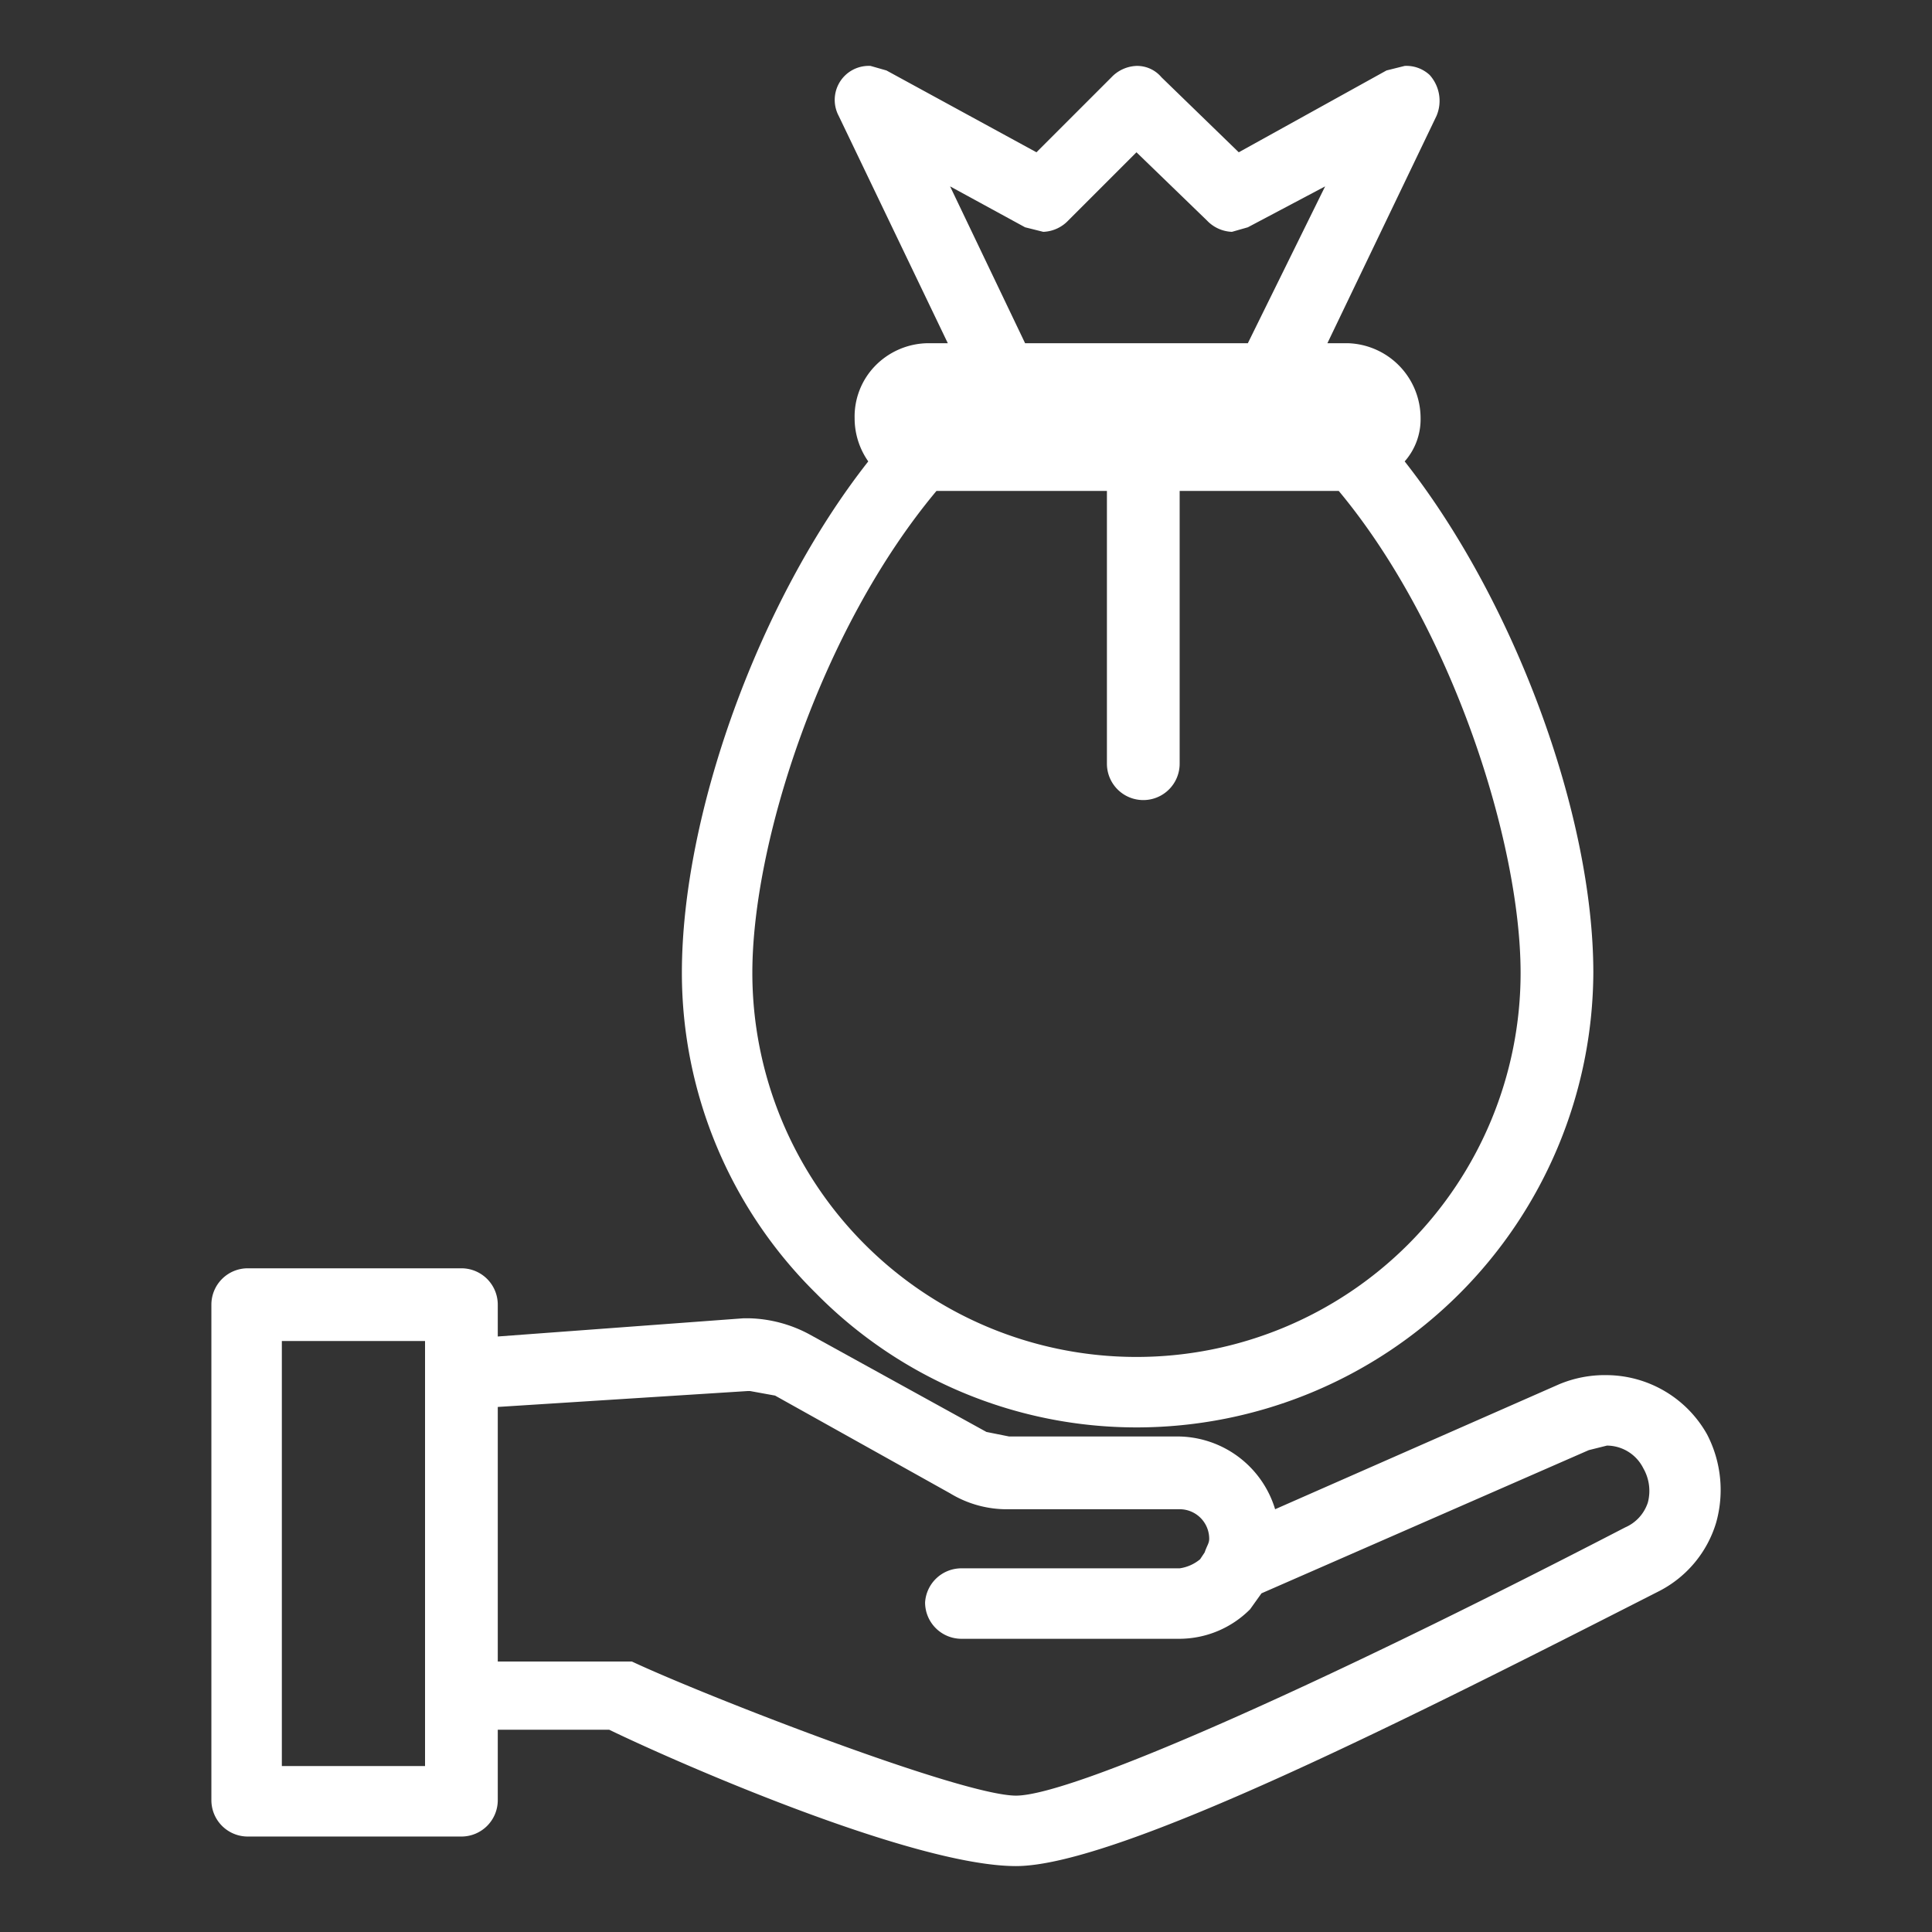 <svg xmlns="http://www.w3.org/2000/svg" viewBox="0 0 85 85"><rect x="0" y="0" width="85" height="85" fill="#333333" stroke="none"/><path d="M75.1,63.1a5.1,5.1,0,0,0-4.4-2.6,5.2,5.2,0,0,0-2.1.4L56.1,66.4a4.5,4.5,0,0,0-4.2-3.2H44.4l-1-.2-7.8-4.3A5.9,5.9,0,0,0,33,58h-.3l-10.8.8V57.4a1.6,1.6,0,0,0-1.6-1.6H10.9a1.6,1.6,0,0,0-1.6,1.6V79.2a1.6,1.6,0,0,0,1.6,1.6h9.4a1.6,1.6,0,0,0,1.6-1.6V76.1h4.9c3.1,1.5,13.4,6,17.9,6S62.2,75.5,73,70a5,5,0,0,0,2.5-3A5.3,5.3,0,0,0,75.1,63.1ZM33,61.2l1.1.2,7.7,4.3a4.8,4.8,0,0,0,2.6.7h7.5a1.3,1.3,0,0,1,1.3,1.3c0,.2-.1.3-.2.6l-.2.3a1.8,1.8,0,0,1-.9.4H42.3a1.6,1.6,0,0,0-1.6,1.5,1.6,1.6,0,0,0,1.6,1.6h9.6A4.4,4.4,0,0,0,55,70.8l.5-.7,14.4-6.3.8-.2a1.8,1.8,0,0,1,1.6,1,2,2,0,0,1,.2,1.5,1.8,1.8,0,0,1-1,1.1C57.6,74.4,47.1,79,44.7,79S31,74.6,27.8,73.1H21.9V61.9l11-.7ZM12.4,77.7V59h6.3V77.7Z" style="fill:#fff"/><path d="M35.9,56.9A19.8,19.8,0,0,0,50,62.8a20.1,20.1,0,0,0,20.1-20c0-7-3.5-16.4-8.3-22.5a2.8,2.8,0,0,0,.7-1.9,3.3,3.3,0,0,0-3.2-3.3h-.9l4.8-10a1.7,1.7,0,0,0-.3-1.8,1.5,1.5,0,0,0-1.1-.4l-.8.2L54.5,6.7,51.1,3.4A1.4,1.4,0,0,0,50,2.9a1.6,1.6,0,0,0-1.1.5L45.6,6.7,39,3.1l-.7-.2a1.5,1.5,0,0,0-1.1.4,1.5,1.5,0,0,0-.3,1.8l4.8,10h-.9a3.3,3.3,0,0,0-2.3,1,3.2,3.2,0,0,0-.9,2.3,3.3,3.3,0,0,0,.6,1.9C33.4,26.4,30,35.8,30,42.8A19.8,19.8,0,0,0,35.9,56.9ZM45.1,10l.8.2A1.6,1.6,0,0,0,47,9.7l3-3,3.1,3a1.6,1.6,0,0,0,1.1.5l.7-.2,3.4-1.8-3.4,6.9H45.1L41.8,8.2Zm-4.4,8.3h.1Zm8,3.3v12a1.6,1.6,0,0,0,3.2,0v-12h7c5,6,8,15.5,8,21.2a16.9,16.9,0,0,1-33.8,0c0-5.7,3-15.1,8.1-21.2Z" style="fill:#fff"/></svg>